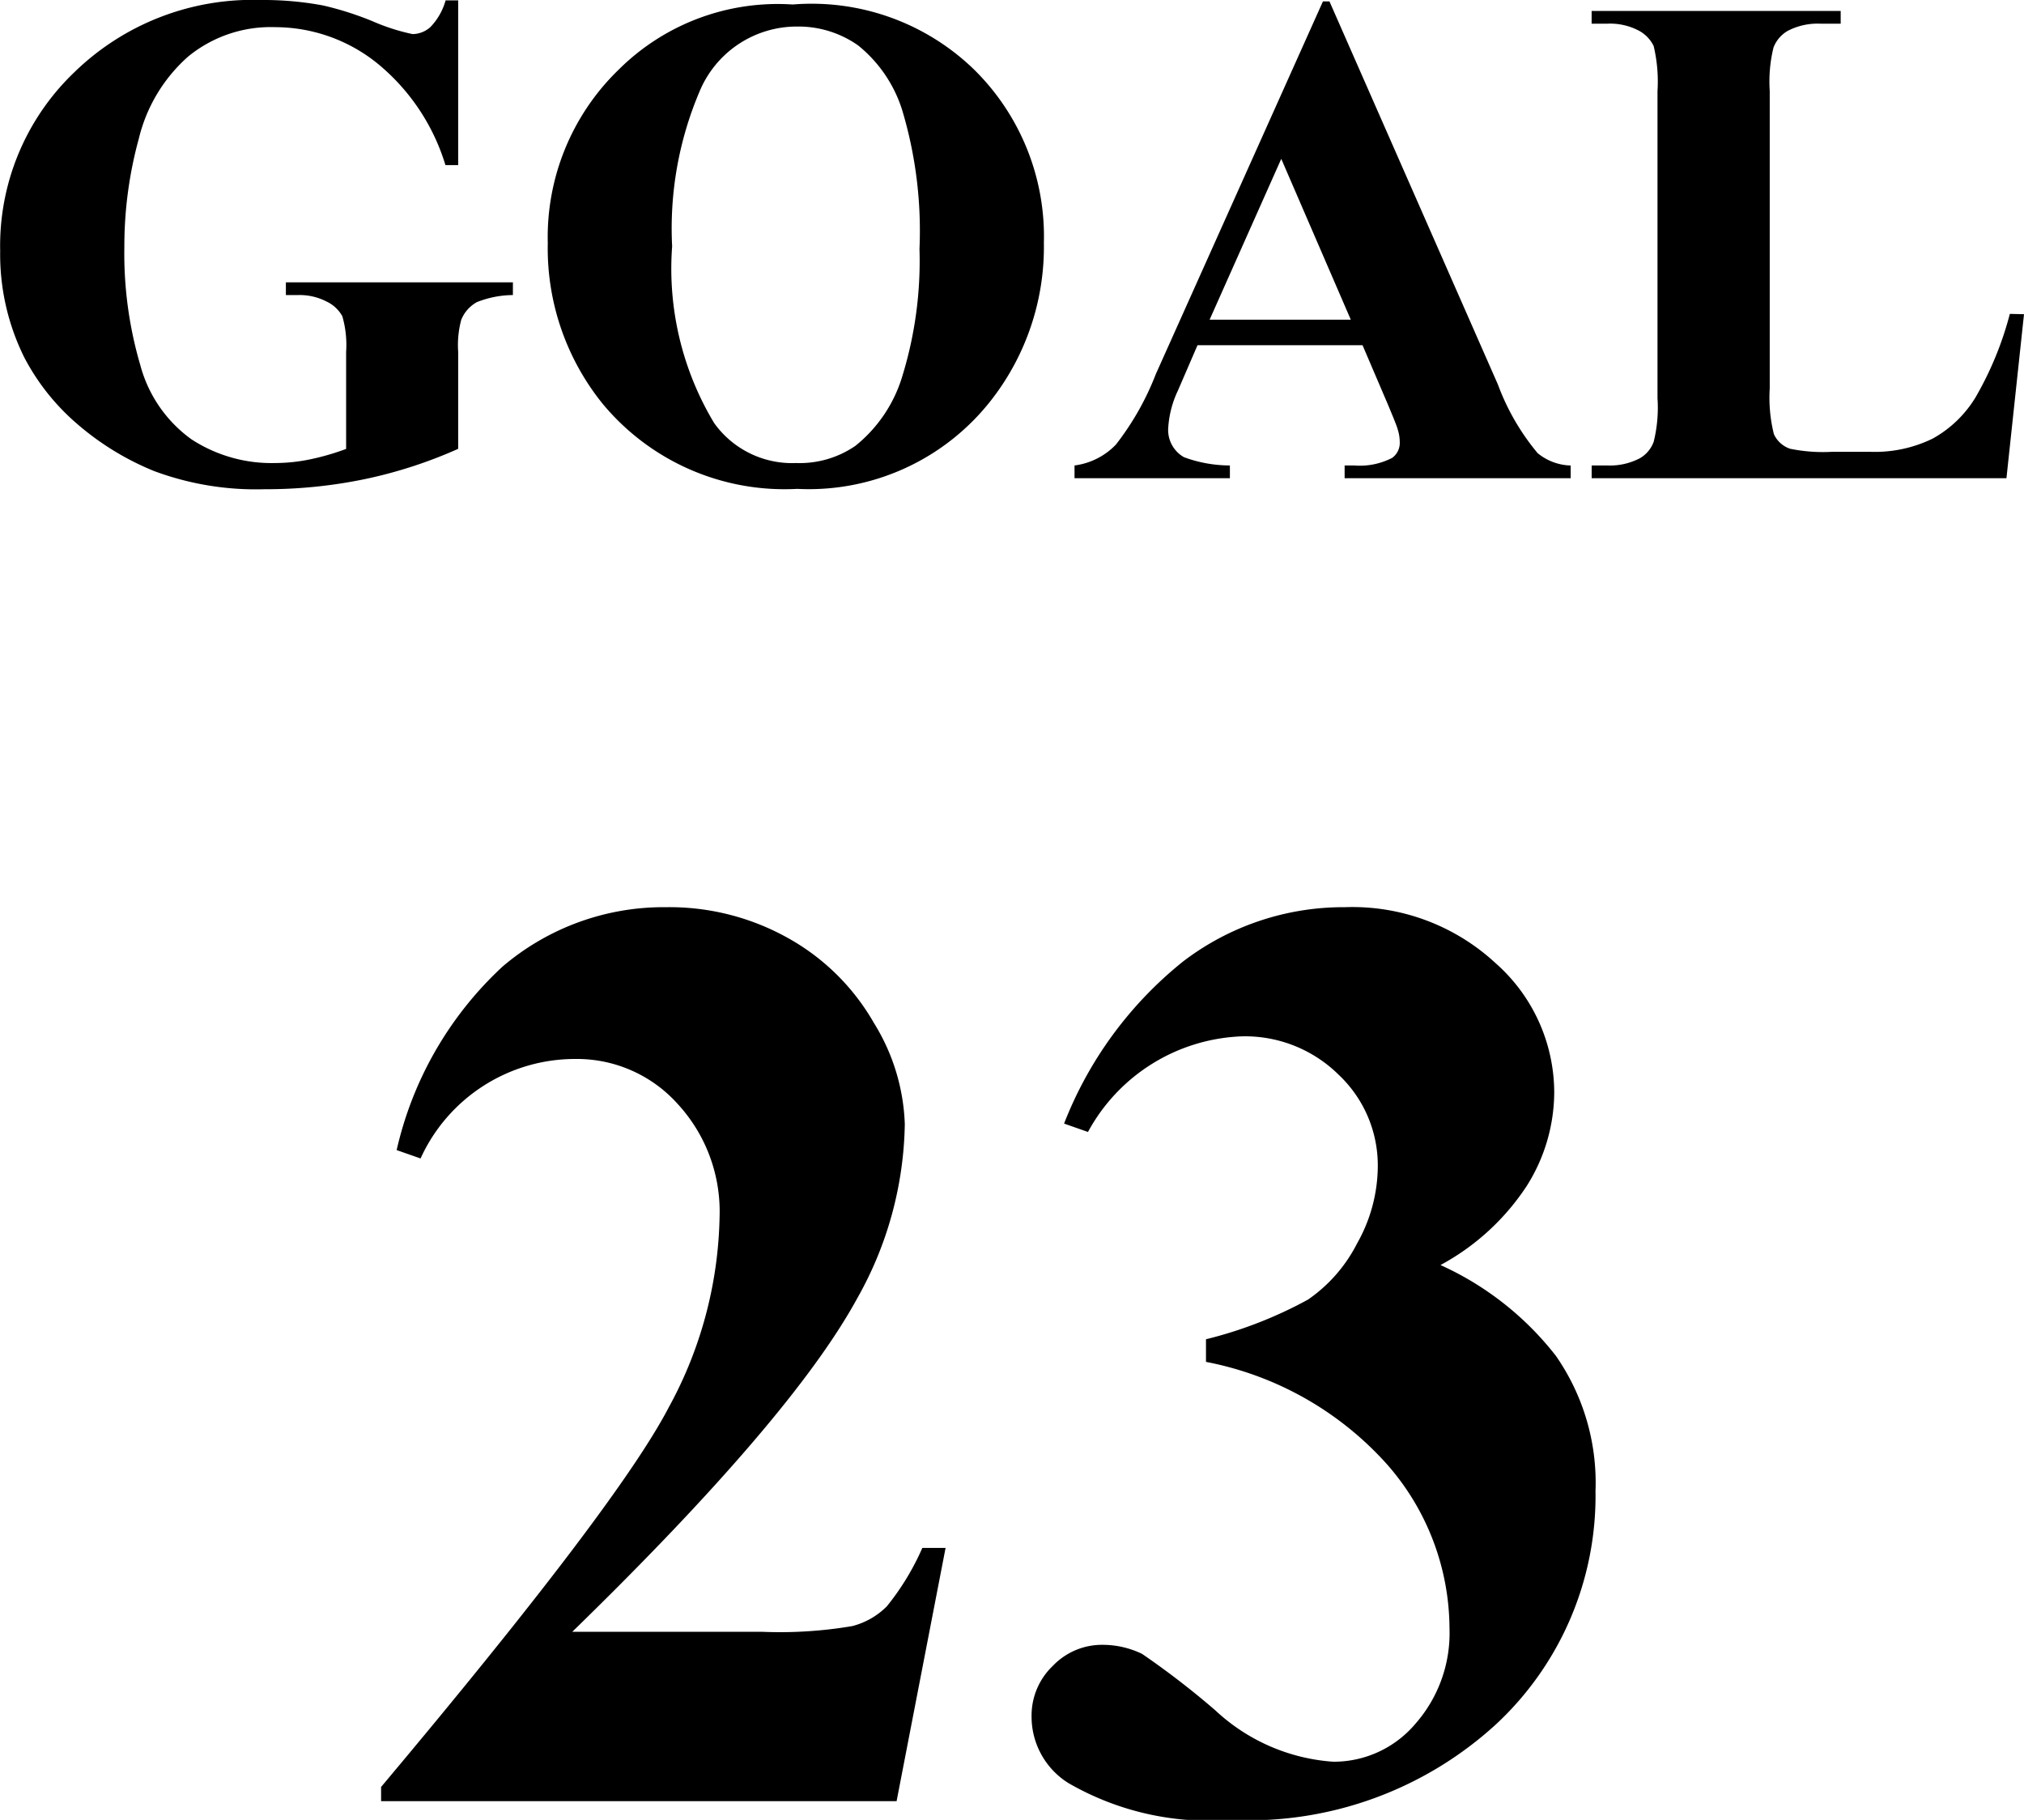 <svg xmlns="http://www.w3.org/2000/svg" width="45.898" height="41.269" viewBox="0 0 45.898 41.269">
  <path id="パス_13" data-name="パス 13" d="M-12.52-10.836V-7.1h-.289a4.76,4.76,0,0,0-1.57-2.328,3.7,3.7,0,0,0-2.289-.8,2.953,2.953,0,0,0-1.977.668A3.616,3.616,0,0,0-19.762-7.7a9.225,9.225,0,0,0-.328,2.453A8.966,8.966,0,0,0-19.73-2.57,3.036,3.036,0,0,0-18.57-.883a3.325,3.325,0,0,0,1.9.539,3.925,3.925,0,0,0,.785-.082,5.593,5.593,0,0,0,.824-.238v-2.2a2.347,2.347,0,0,0-.086-.809.793.793,0,0,0-.355-.332,1.334,1.334,0,0,0-.652-.148h-.273v-.289h5.148v.289a2.251,2.251,0,0,0-.816.16.8.8,0,0,0-.355.4,2.21,2.21,0,0,0-.07.727v2.2A10.433,10.433,0,0,1-14.633.02,11.056,11.056,0,0,1-16.91.25a6.616,6.616,0,0,1-2.5-.41,6.252,6.252,0,0,1-1.758-1.078,5.092,5.092,0,0,1-1.191-1.5,5.26,5.26,0,0,1-.547-2.414A5.441,5.441,0,0,1-21.23-9.2,5.789,5.789,0,0,1-17-10.844a7.369,7.369,0,0,1,1.422.125,7.282,7.282,0,0,1,1.113.355,4.631,4.631,0,0,0,.91.293.614.614,0,0,0,.406-.16,1.425,1.425,0,0,0,.344-.605Zm7.586.094A5.29,5.29,0,0,1-.82-9.266,5.311,5.311,0,0,1,.762-5.336,5.649,5.649,0,0,1-.418-1.789,5.245,5.245,0,0,1-4.832.242,5.356,5.356,0,0,1-9.254-1.7a5.61,5.61,0,0,1-1.234-3.633A5.283,5.283,0,0,1-8.883-9.262,5.111,5.111,0,0,1-4.934-10.742Zm.094.5A2.387,2.387,0,0,0-7.051-8.758a7.934,7.934,0,0,0-.617,3.5A6.794,6.794,0,0,0-6.715-1.25a2.173,2.173,0,0,0,1.859.906A2.23,2.23,0,0,0-3.512-.734a3.208,3.208,0,0,0,1.07-1.6A8.876,8.876,0,0,0-2.059-5.2,9.515,9.515,0,0,0-2.449-8.34a3.061,3.061,0,0,0-1-1.473A2.349,2.349,0,0,0-4.84-10.242ZM7.988-3.016H4.246L3.8-1.984a2.3,2.3,0,0,0-.219.852.708.708,0,0,0,.359.656A3.023,3.023,0,0,0,4.98-.289V0H1.457V-.289a1.575,1.575,0,0,0,.938-.473,6.283,6.283,0,0,0,.906-1.6L7.09-10.812h.148l3.82,8.688a5.291,5.291,0,0,0,.9,1.555,1.227,1.227,0,0,0,.75.281V0H7.582V-.289h.211A1.6,1.6,0,0,0,8.66-.461.417.417,0,0,0,8.832-.82a.957.957,0,0,0-.047-.289Q8.77-1.18,8.551-1.7Zm-.266-.578L6.145-7.242,4.52-3.594Zm15.266-.125L22.59,0H13.184V-.289h.352a1.465,1.465,0,0,0,.742-.164.712.712,0,0,0,.313-.375,3.219,3.219,0,0,0,.086-.984V-8.781A3.483,3.483,0,0,0,14.59-9.8a.782.782,0,0,0-.348-.355,1.4,1.4,0,0,0-.707-.152h-.352v-.289h5.648v.289h-.461a1.465,1.465,0,0,0-.742.164.747.747,0,0,0-.32.375,3.219,3.219,0,0,0-.086.984v6.75A3.421,3.421,0,0,0,17.316-1a.623.623,0,0,0,.367.332,3.717,3.717,0,0,0,.945.07h.883a2.991,2.991,0,0,0,1.406-.3,2.622,2.622,0,0,0,.973-.937,7.594,7.594,0,0,0,.777-1.891Z" transform="translate(22.91 10.844)"/>
  <path id="パス_14" data-name="パス 14" d="M-2.578,0H-14.268V-.322q5.376-6.4,6.526-8.613a9.334,9.334,0,0,0,1.15-4.321,3.6,3.6,0,0,0-.952-2.556,3.067,3.067,0,0,0-2.329-1.018,3.849,3.849,0,0,0-3.5,2.256l-.542-.19a8.116,8.116,0,0,1,2.4-4.16,5.629,5.629,0,0,1,3.721-1.348,5.5,5.5,0,0,1,2.754.7,5.092,5.092,0,0,1,1.948,1.926,4.639,4.639,0,0,1,.7,2.292A8.279,8.279,0,0,1-3.472-11.4q-1.479,2.71-6.46,7.559H-5.64A9.8,9.8,0,0,0-3.582-3.97,1.707,1.707,0,0,0-2.8-4.417a5.783,5.783,0,0,0,.806-1.326h.527ZM4.438-9.961v-.513a9.588,9.588,0,0,0,2.314-.9,3.436,3.436,0,0,0,1.113-1.274,3.582,3.582,0,0,0,.469-1.736,2.825,2.825,0,0,0-.886-2.087,3.019,3.019,0,0,0-2.2-.872,4.142,4.142,0,0,0-3.486,2.168l-.542-.19a8.8,8.8,0,0,1,2.7-3.677,5.987,5.987,0,0,1,3.669-1.23,4.775,4.775,0,0,1,3.406,1.26,3.921,3.921,0,0,1,1.34,2.944,4,4,0,0,1-.623,2.117,5.408,5.408,0,0,1-1.956,1.794A6.93,6.93,0,0,1,12.371-10.1a5.036,5.036,0,0,1,.9,3.069A7.073,7.073,0,0,1,11.023-1.75,8.3,8.3,0,0,1,5,.425,6.369,6.369,0,0,1,1.318-.41,1.774,1.774,0,0,1,.483-1.919a1.555,1.555,0,0,1,.483-1.15A1.541,1.541,0,0,1,2.08-3.545a2.062,2.062,0,0,1,.908.205A18.8,18.8,0,0,1,4.651-2.058,4.352,4.352,0,0,0,7.324-.894a2.425,2.425,0,0,0,1.86-.857,3.116,3.116,0,0,0,.776-2.175,5.664,5.664,0,0,0-1.406-3.7A7.371,7.371,0,0,0,4.438-9.961Z" transform="translate(22.91 40.844)"/>
</svg>
